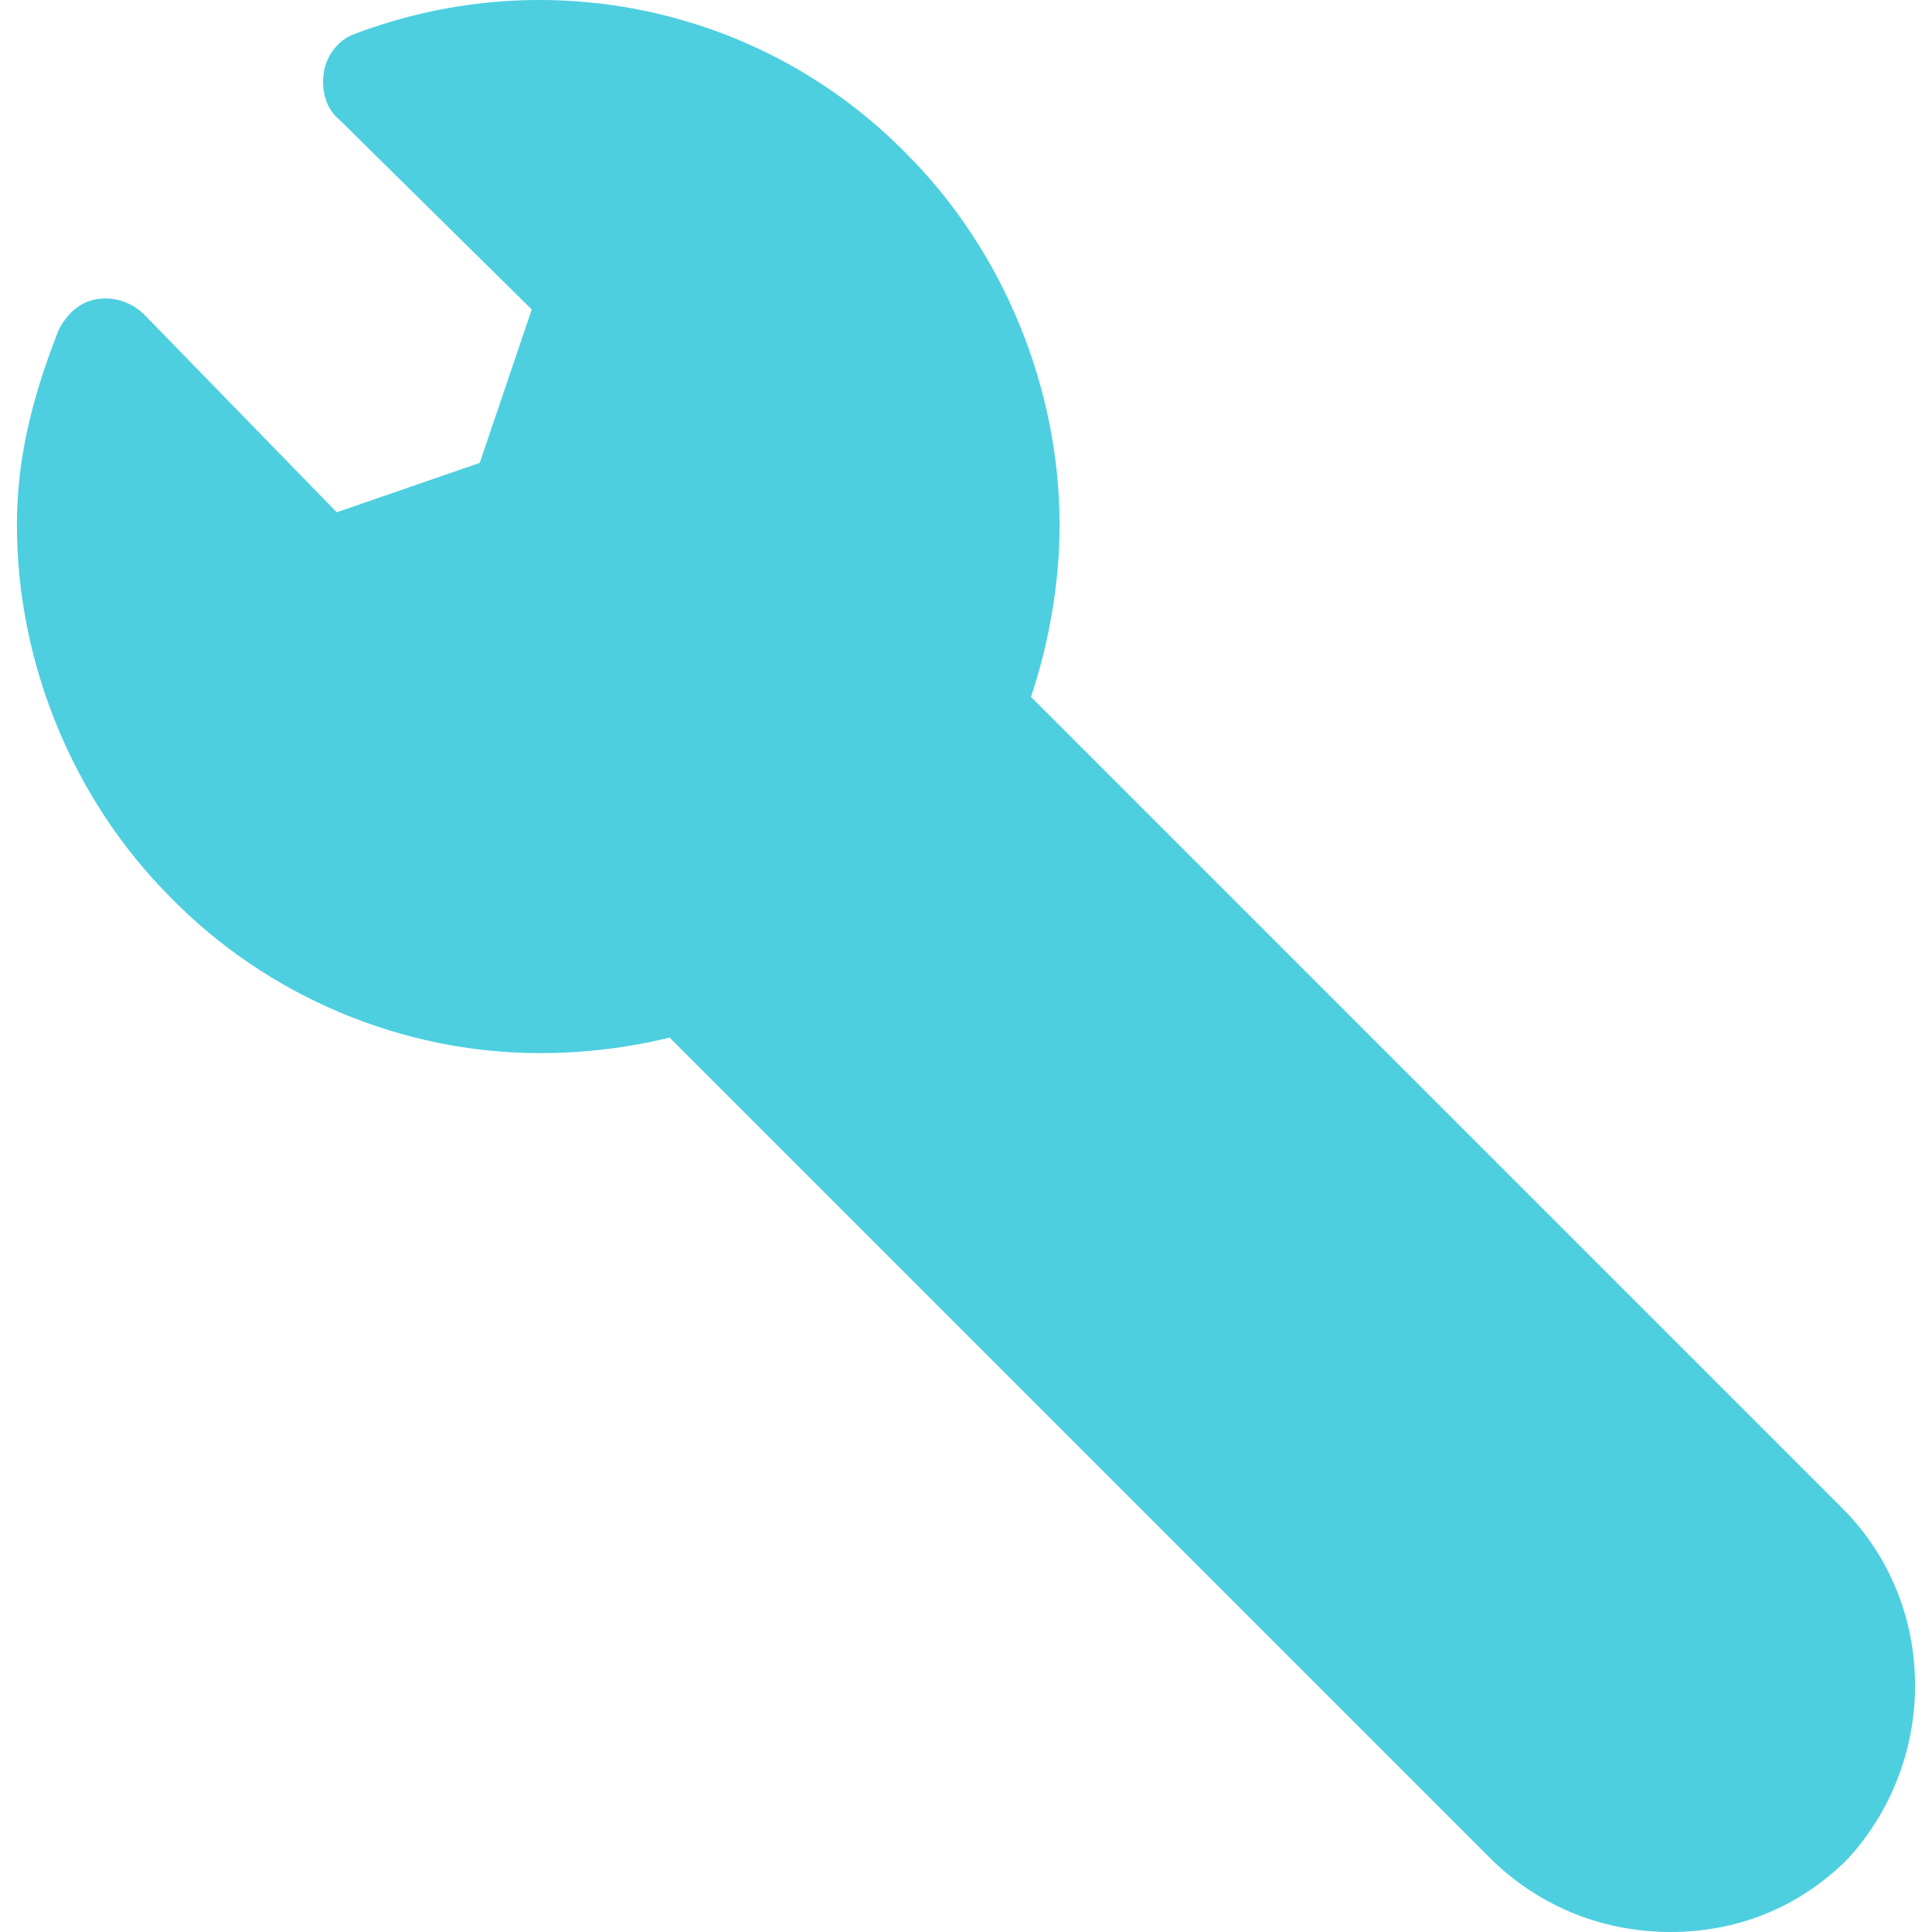 <?xml version="1.0" encoding="iso-8859-1"?>
<!-- Generator: Adobe Illustrator 19.0.0, SVG Export Plug-In . SVG Version: 6.00 Build 0)  -->
<svg version="1.1" id="Capa_1" xmlns="http://www.w3.org/2000/svg" xmlns:xlink="http://www.w3.org/1999/xlink" x="0px" y="0px"
	 viewBox="0 0 388.189 388.189" style="enable-background:new 0 0 388.189 388.189;" xml:space="preserve">
<path style="fill:#4DCFE0;" d="M370.158,303.03L207.154,140.026c3.657-10.971,5.747-22.988,5.747-34.482
	c0-27.167-10.971-54.857-30.824-74.71l0,0C153.342,1.577,109.979-7.828,71.317,6.801c-3.135,1.045-5.747,4.18-6.269,7.837
	s0.522,7.314,3.135,9.404l38.661,38.139L96.395,93.005l-28.735,9.927L28.999,63.226c-2.612-2.612-6.269-3.657-9.404-3.135
	c-3.657,0.522-6.269,3.135-7.837,6.269c-5.747,14.629-8.359,26.645-8.359,39.184c0,27.167,10.971,54.857,30.824,74.71
	c19.331,19.853,46.498,31.347,74.188,31.347c8.882,0,17.763-1.045,26.122-3.135L300.15,374.083
	c9.927,9.404,22.465,14.106,35.527,14.106c13.061,0,25.6-4.702,35.527-14.629C389.489,353.707,389.489,322.36,370.158,303.03z"/>
<g>
</g>
<g>
</g>
<g>
</g>
<g>
</g>
<g>
</g>
<g>
</g>
<g>
</g>
<g>
</g>
<g>
</g>
<g>
</g>
<g>
</g>
<g>
</g>
<g>
</g>
<g>
</g>
<g>
</g>
</svg>
